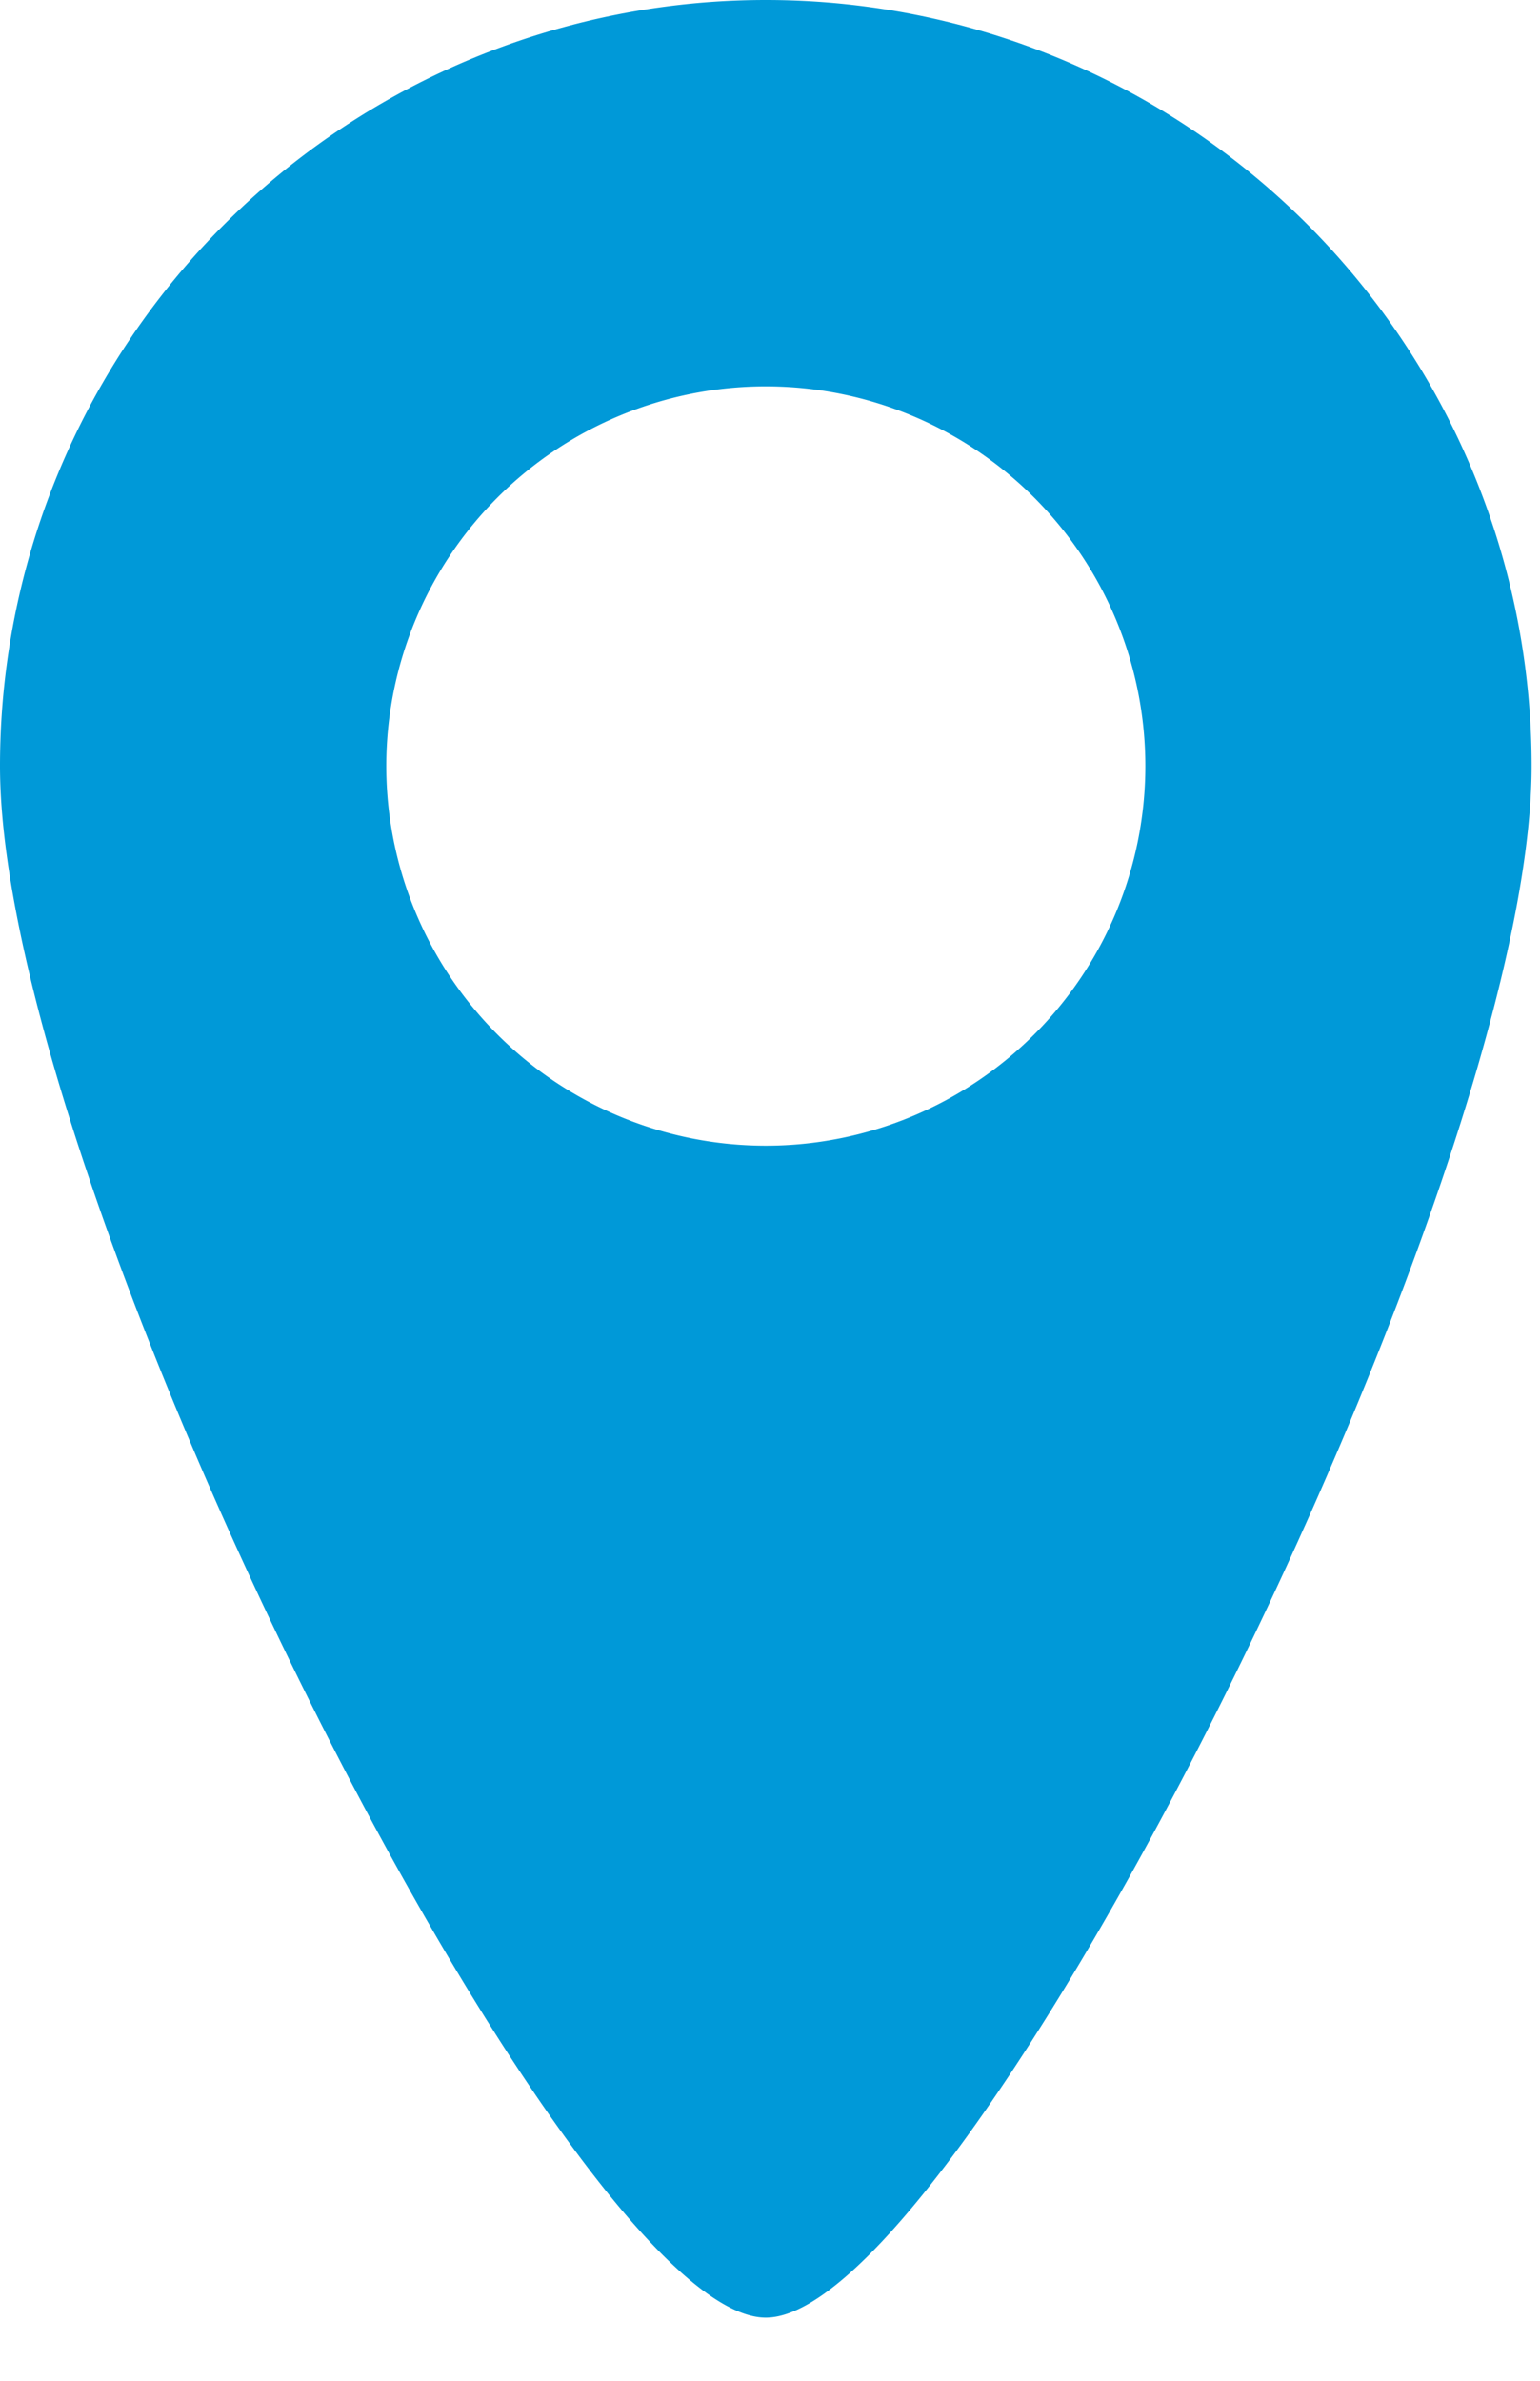 <svg width="11" height="17" viewBox="0 0 11 17" xmlns="http://www.w3.org/2000/svg"><title>pin</title><path d="M5.47 8.181a2.711 2.711 0 1 1 0-5.422 2.711 2.711 0 0 1 0 5.422M5.47 0A5.47 5.47 0 0 0 0 5.47c0 3.02 4.068 11.079 5.47 11.079 1.402 0 5.47-8.058 5.47-11.079A5.47 5.47 0 0 0 5.47 0" fill="#0099D8" fill-rule="evenodd"/></svg>
